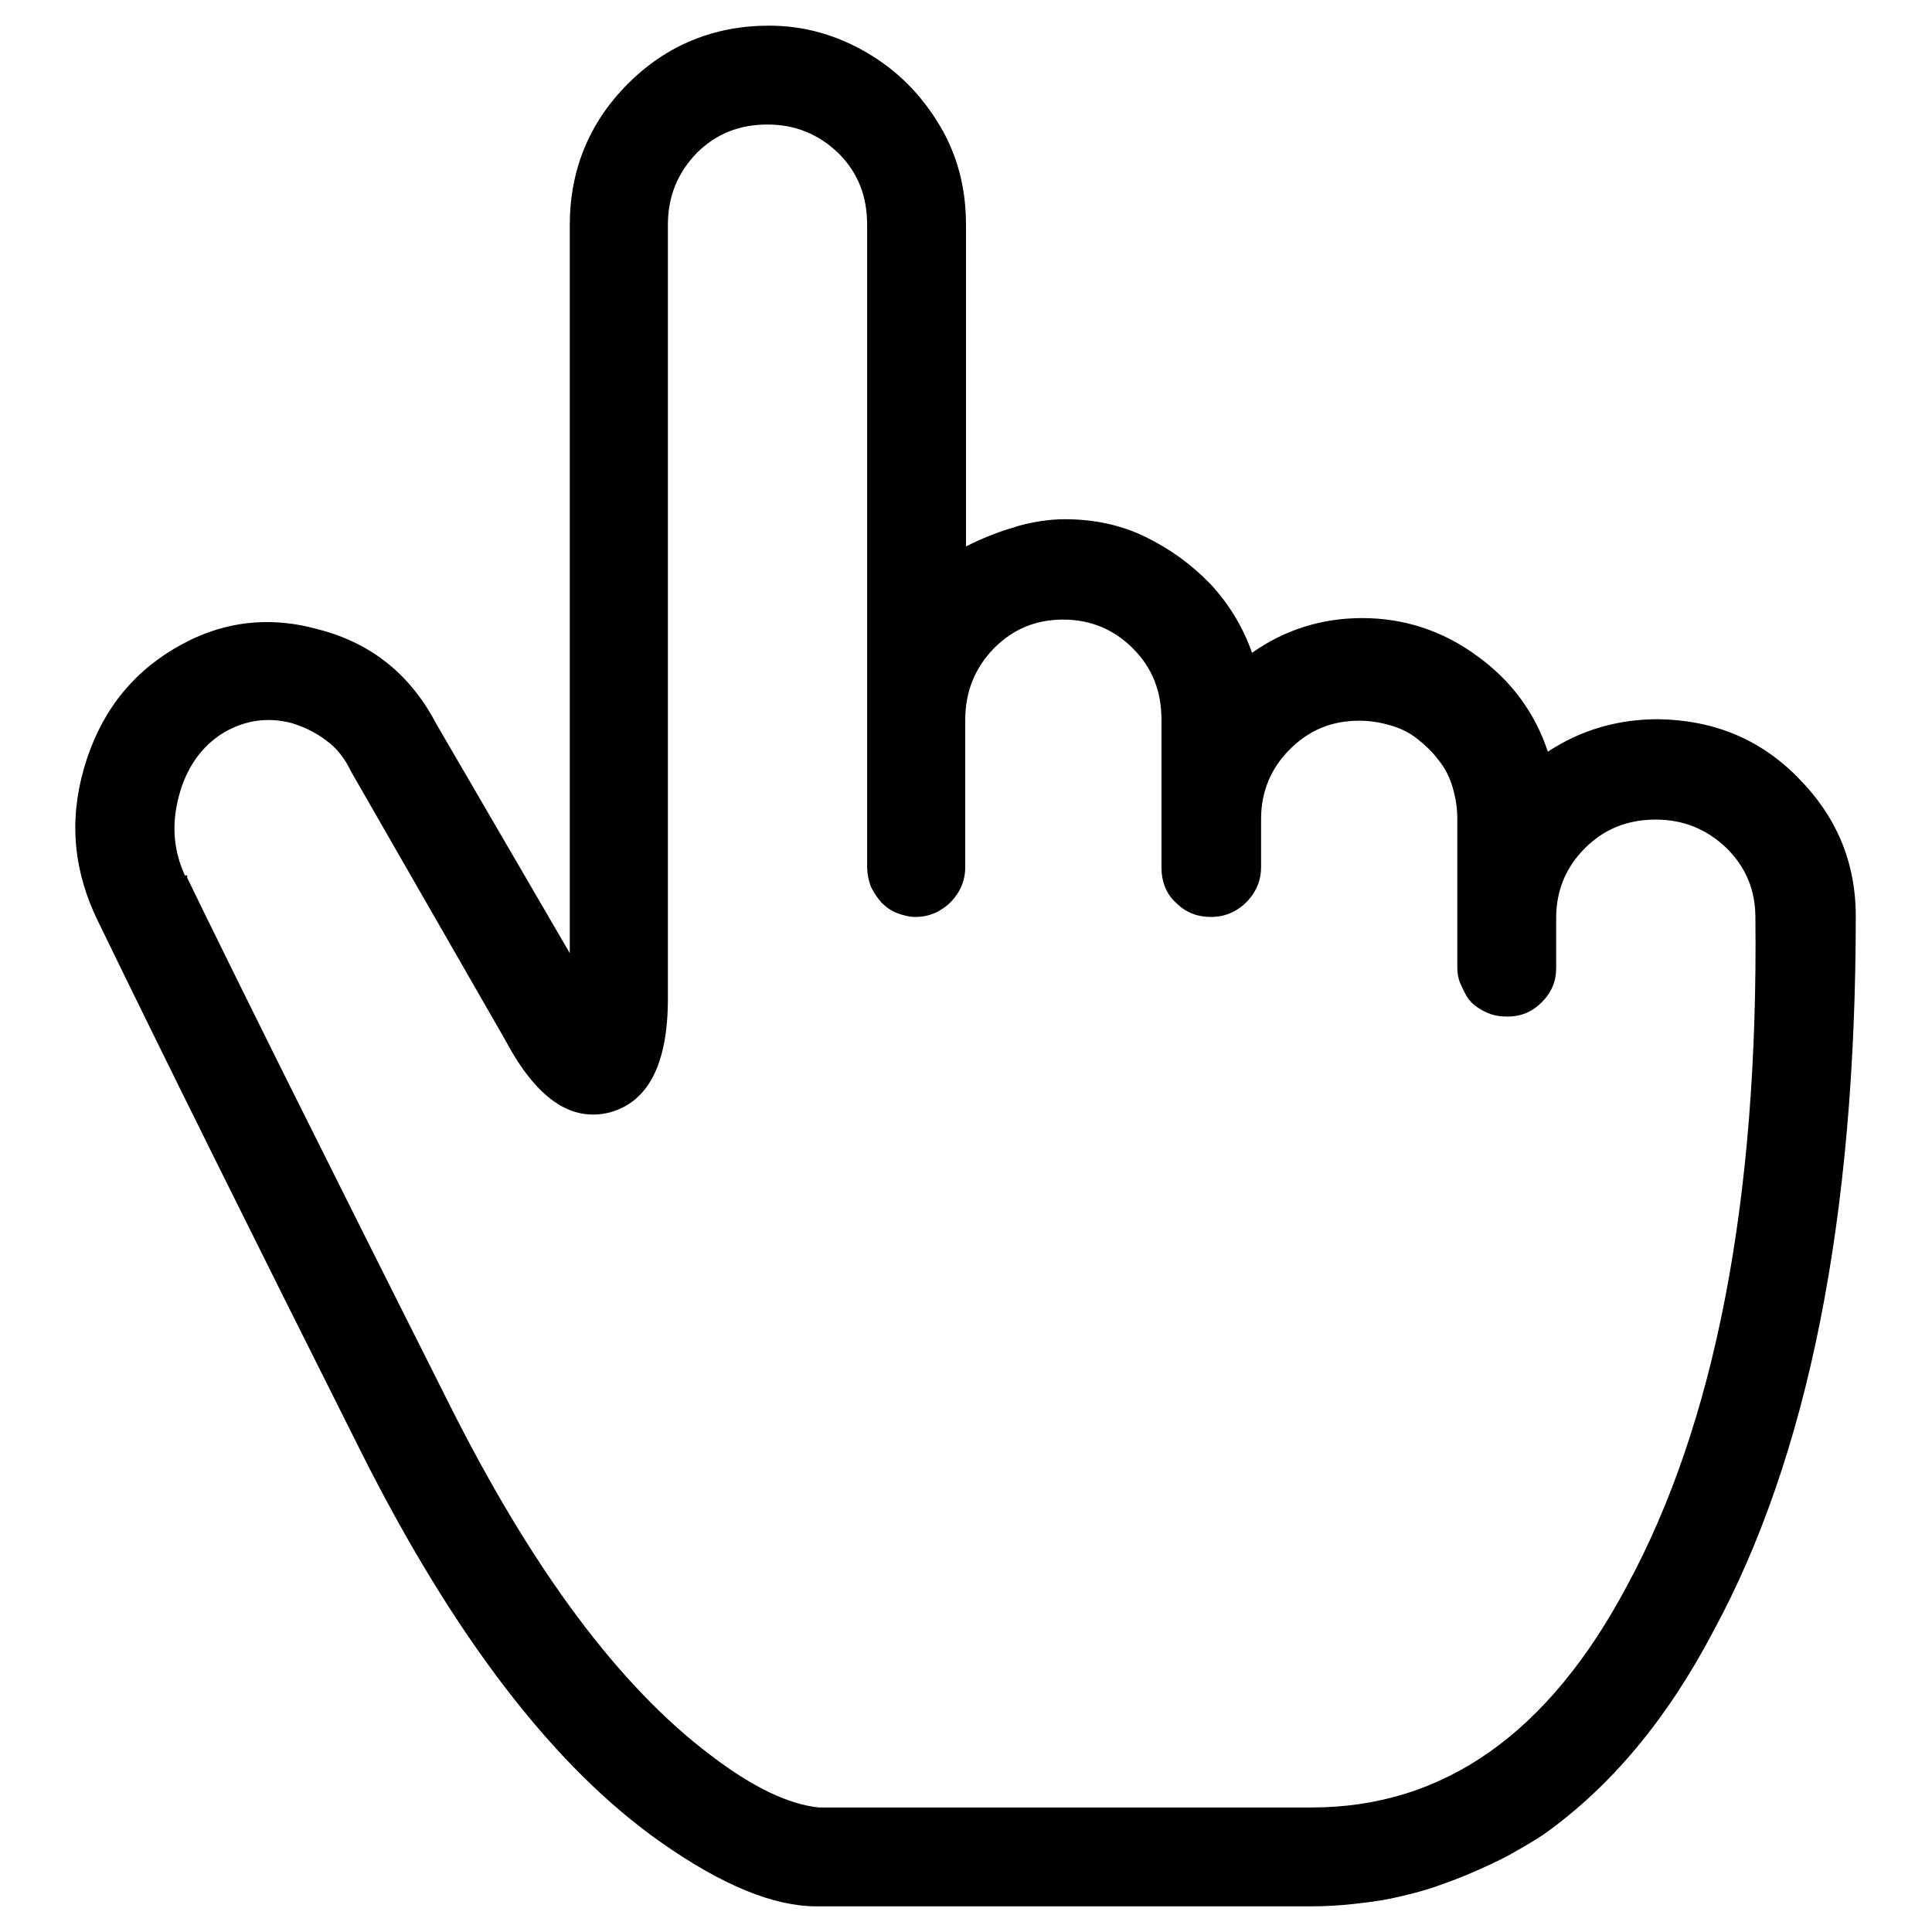 <?xml version="1.0" encoding="utf-8"?>
<!-- Svg Vector Icons : http://www.onlinewebfonts.com/icon -->
<!DOCTYPE svg PUBLIC "-//W3C//DTD SVG 1.1//EN" "http://www.w3.org/Graphics/SVG/1.1/DTD/svg11.dtd">
<svg version="1.1" xmlns="http://www.w3.org/2000/svg" xmlns:xlink="http://www.w3.org/1999/xlink" x="0px" y="0px" viewBox="0 0 256 256" enable-background="new 0 0 256 256" xml:space="preserve">
<g><g><path fill="#000000" d="M219.7,95.3c-5.3,0-10.2,1.4-14.6,4.3c-1.7-5.1-4.8-9.4-9.4-12.7c-4.5-3.3-9.6-5-15.2-5c-5.3,0-10.2,1.5-14.6,4.6c-1.2-3.4-3-6.4-5.5-9.1c-2.5-2.6-5.4-4.7-8.7-6.3s-6.9-2.3-10.6-2.3c-1.2,0-2.3,0.1-3.5,0.3c-1.1,0.2-2.2,0.4-3.3,0.8c-1.1,0.3-2.2,0.7-3.2,1.1c-1,0.4-2.1,0.9-3.1,1.4V29.8c0-4.8-1.1-9.2-3.5-13.2S119,9.4,114.9,7c-4.1-2.4-8.4-3.6-13-3.6c-7.3,0-13.6,2.6-18.7,7.7c-5.1,5.1-7.7,11.4-7.7,18.7v96.5L57.8,95.9c-3.4-6.5-8.6-10.7-15.6-12.5c-6.8-1.9-13.2-1-19.2,2.6c-6,3.6-9.9,8.9-11.9,15.9c-2,7-1.3,13.7,1.9,20.2c8.2,16.9,19.8,40.3,34.8,70.2c12.3,24.5,25.6,41.9,39.9,51.9c8,5.6,14.8,8.4,20.5,8.4h65.5c1.9,0,3.7-0.1,5.5-0.3c1.8-0.2,3.6-0.4,5.4-0.8c1.8-0.4,3.5-0.8,5.3-1.4c1.7-0.6,3.4-1.2,5-1.9c1.6-0.7,3.2-1.4,4.9-2.3c1.6-0.9,3.2-1.8,4.7-2.8c8.9-6.3,16.4-15.3,22.5-26.9c12.6-23.2,18.9-54.8,18.9-94.8c0-7.2-2.6-13.3-7.7-18.4C233.2,97.9,227,95.4,219.7,95.3L219.7,95.3z M215.6,210.1c-10.4,19.6-24.3,29.4-41.8,29.4h-65.3c-3.9-0.4-8.7-2.6-14.3-6.9c-12.1-9.1-23.6-24.5-34.6-46.4c-16.9-33.6-28.5-56.9-34.8-69.9v-0.3h-0.3c-1.5-3.3-1.8-6.7-0.8-10.5c1-3.8,3-6.6,5.9-8.4c2.9-1.7,5.9-2.1,9-1.3c1.7,0.5,3.3,1.3,4.6,2.3c1.4,1,2.5,2.4,3.3,4.1l0,0L67,137.9c4.1,7.7,8.7,10.8,13.8,9.5c5.1-1.4,7.7-6.4,7.7-15.1V29.8c0-3.8,1.3-6.9,3.8-9.5c2.6-2.6,5.7-3.8,9.4-3.8c3.7,0,6.8,1.3,9.4,3.8c2.6,2.6,3.8,5.7,3.8,9.5v85c0,1,0.2,1.9,0.5,2.7c0.4,0.8,0.8,1.4,1.4,2.1c0.6,0.6,1.3,1.1,2.1,1.4c0.8,0.3,1.6,0.5,2.4,0.5c1.2,0,2.3-0.3,3.3-0.9c1-0.6,1.8-1.4,2.4-2.4c0.6-1,0.9-2.1,0.9-3.3V95.4c0-3.8,1.3-6.9,3.8-9.5c2.6-2.6,5.6-3.8,9.2-3.8c3.6,0,6.7,1.3,9.2,3.8c2.6,2.6,3.8,5.7,3.8,9.5v19.5c0,1.9,0.6,3.5,1.9,4.7c1.3,1.3,2.8,1.9,4.7,1.9c1.2,0,2.3-0.3,3.3-0.9c1-0.6,1.8-1.4,2.4-2.4c0.6-1,0.9-2.1,0.9-3.3v-6.4c0-3.6,1.3-6.7,3.8-9.2c2.6-2.6,5.6-3.8,9.2-3.8c1.4,0,2.7,0.2,4.1,0.6c1.4,0.4,2.6,1,3.6,1.8c1,0.8,2,1.7,2.8,2.8c0.9,1.1,1.5,2.3,1.9,3.7c0.4,1.4,0.6,2.7,0.6,4.1v19.7c0,0.7,0.1,1.4,0.4,2.1s0.6,1.3,0.9,1.8c0.3,0.5,0.8,1,1.4,1.4c0.6,0.4,1.2,0.7,1.8,0.9s1.3,0.3,2.2,0.3c1.7,0,3.2-0.6,4.5-1.9s1.9-2.8,1.9-4.5v-6.7c0-3.6,1.3-6.7,3.8-9.2c2.6-2.6,5.7-3.8,9.4-3.8c3.7,0,6.8,1.3,9.4,3.8c2.6,2.6,3.8,5.6,3.8,9.2C233,159.2,227.2,188.7,215.6,210.1L215.6,210.1z"/></g></g>
</svg>